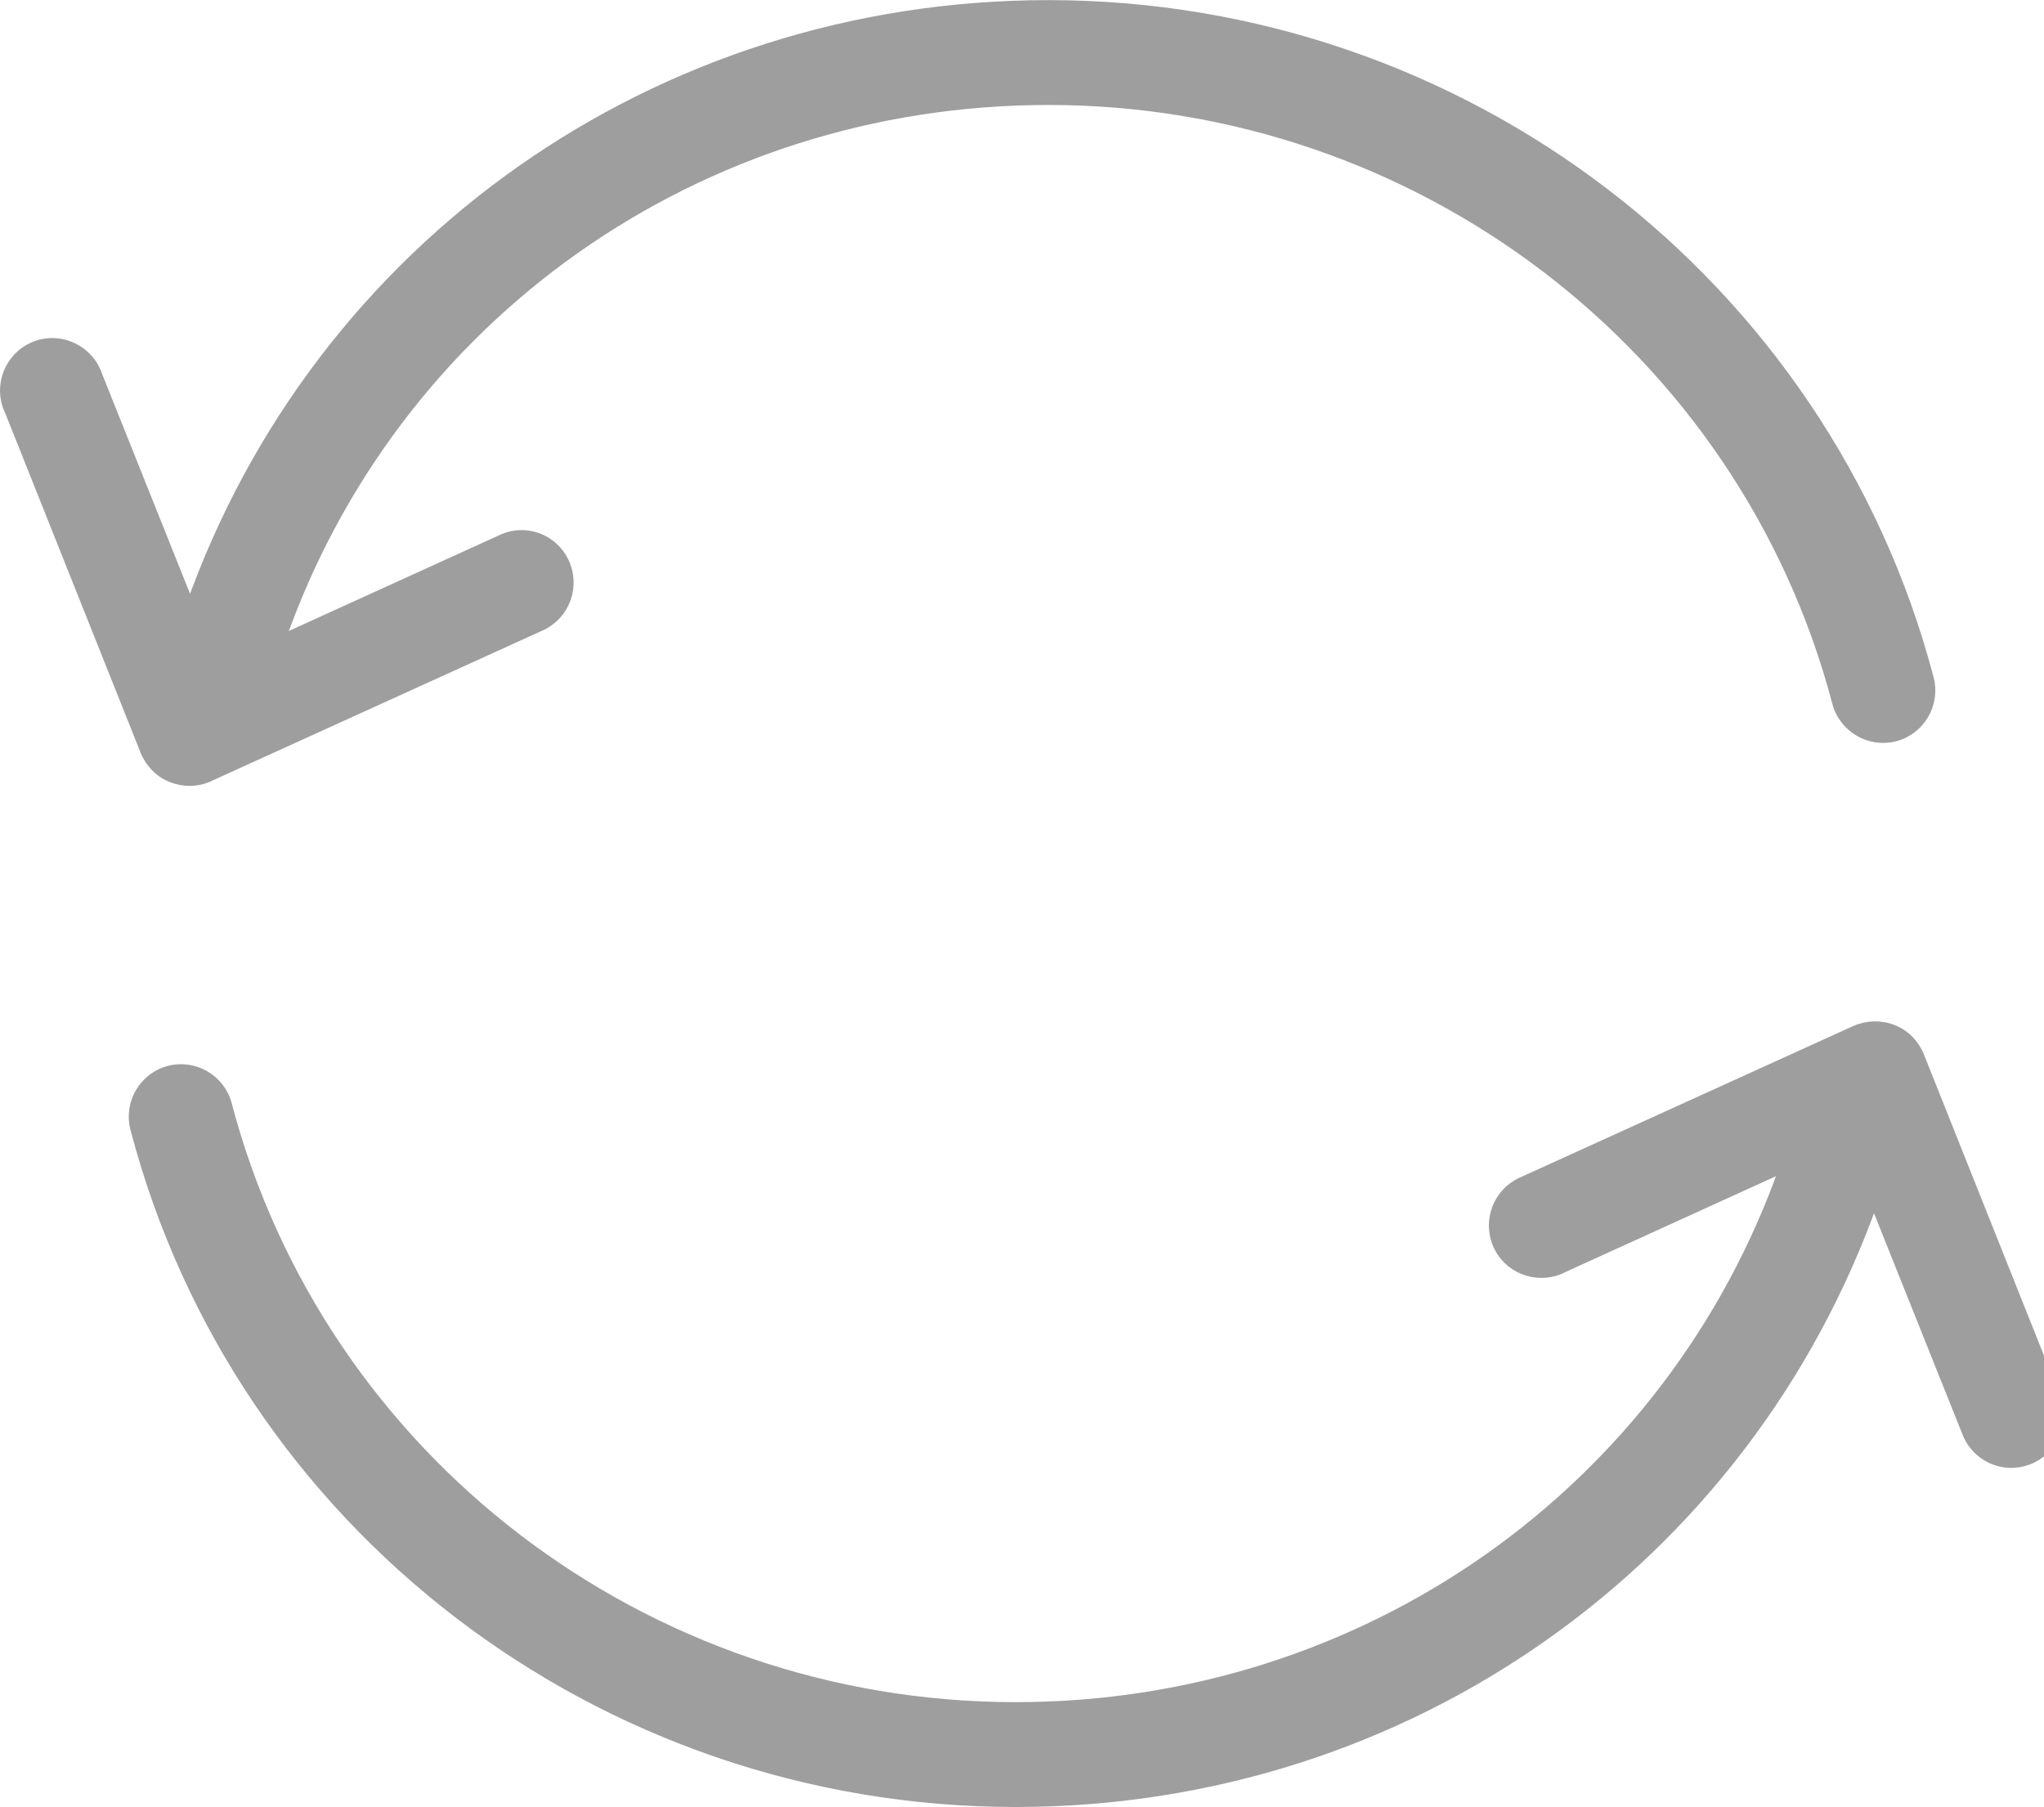 <svg width="207" height="183" viewBox="0 0 207 183" fill="none" xmlns="http://www.w3.org/2000/svg">
<path d="M50.901 54.591L28.386 64.84C39.871 32.001 70.715 10.13 106.176 10.13C143.742 10.13 176.59 35.231 186.054 71.16L186.054 71.16C186.728 73.711 189.372 75.249 191.922 74.575C194.473 73.901 196.011 71.258 195.337 68.707C184.765 28.584 148.11 0.512 106.176 0.512C66.648 0.512 32.193 24.9 19.272 61.541L9.867 38.028C9.043 35.535 6.311 34.149 3.812 34.965C1.315 35.782 -0.078 38.51 0.729 41.01C0.787 41.229 0.89 41.435 0.967 41.59L0.968 41.592L14.706 76.044L14.707 76.044C15.185 77.241 16.144 78.252 17.402 78.737C18.596 79.214 19.989 79.218 21.2 78.638C21.201 78.638 21.203 78.637 21.204 78.636L54.848 63.344L54.848 63.344L54.858 63.339C57.261 62.185 58.27 59.301 57.117 56.899C56.013 54.593 53.27 53.528 50.903 54.59L50.901 54.591ZM208.208 141.7L208.198 141.673L208.185 141.647C208.174 141.625 208.166 141.609 208.159 141.595C208.156 141.588 208.154 141.583 208.152 141.579V141.517L208.116 141.428L194.371 106.956L194.37 106.956C193.892 105.759 192.933 104.748 191.676 104.263C190.467 103.781 189.08 103.833 187.888 104.357L187.882 104.359L154.237 119.653C151.786 120.668 150.64 123.501 151.647 125.947C152.659 128.404 155.496 129.553 157.944 128.545L157.961 128.538L157.977 128.53L158.228 128.405L180.731 118.161C169.161 151 138.275 172.87 102.858 172.87C65.292 172.87 32.444 147.769 22.98 111.84L22.98 111.84C22.306 109.289 19.662 107.751 17.112 108.425C14.561 109.099 13.023 111.742 13.697 114.292C24.226 154.459 60.924 182.488 102.858 182.488C142.387 182.488 176.8 158.099 189.761 121.457L199.168 144.973C199.168 144.975 199.169 144.978 199.17 144.98C200.085 147.472 202.823 148.771 205.324 147.856C207.82 146.945 209.122 144.204 208.208 141.7Z" fill="#9E9E9E" stroke="#9E9E9E"/>
</svg>
